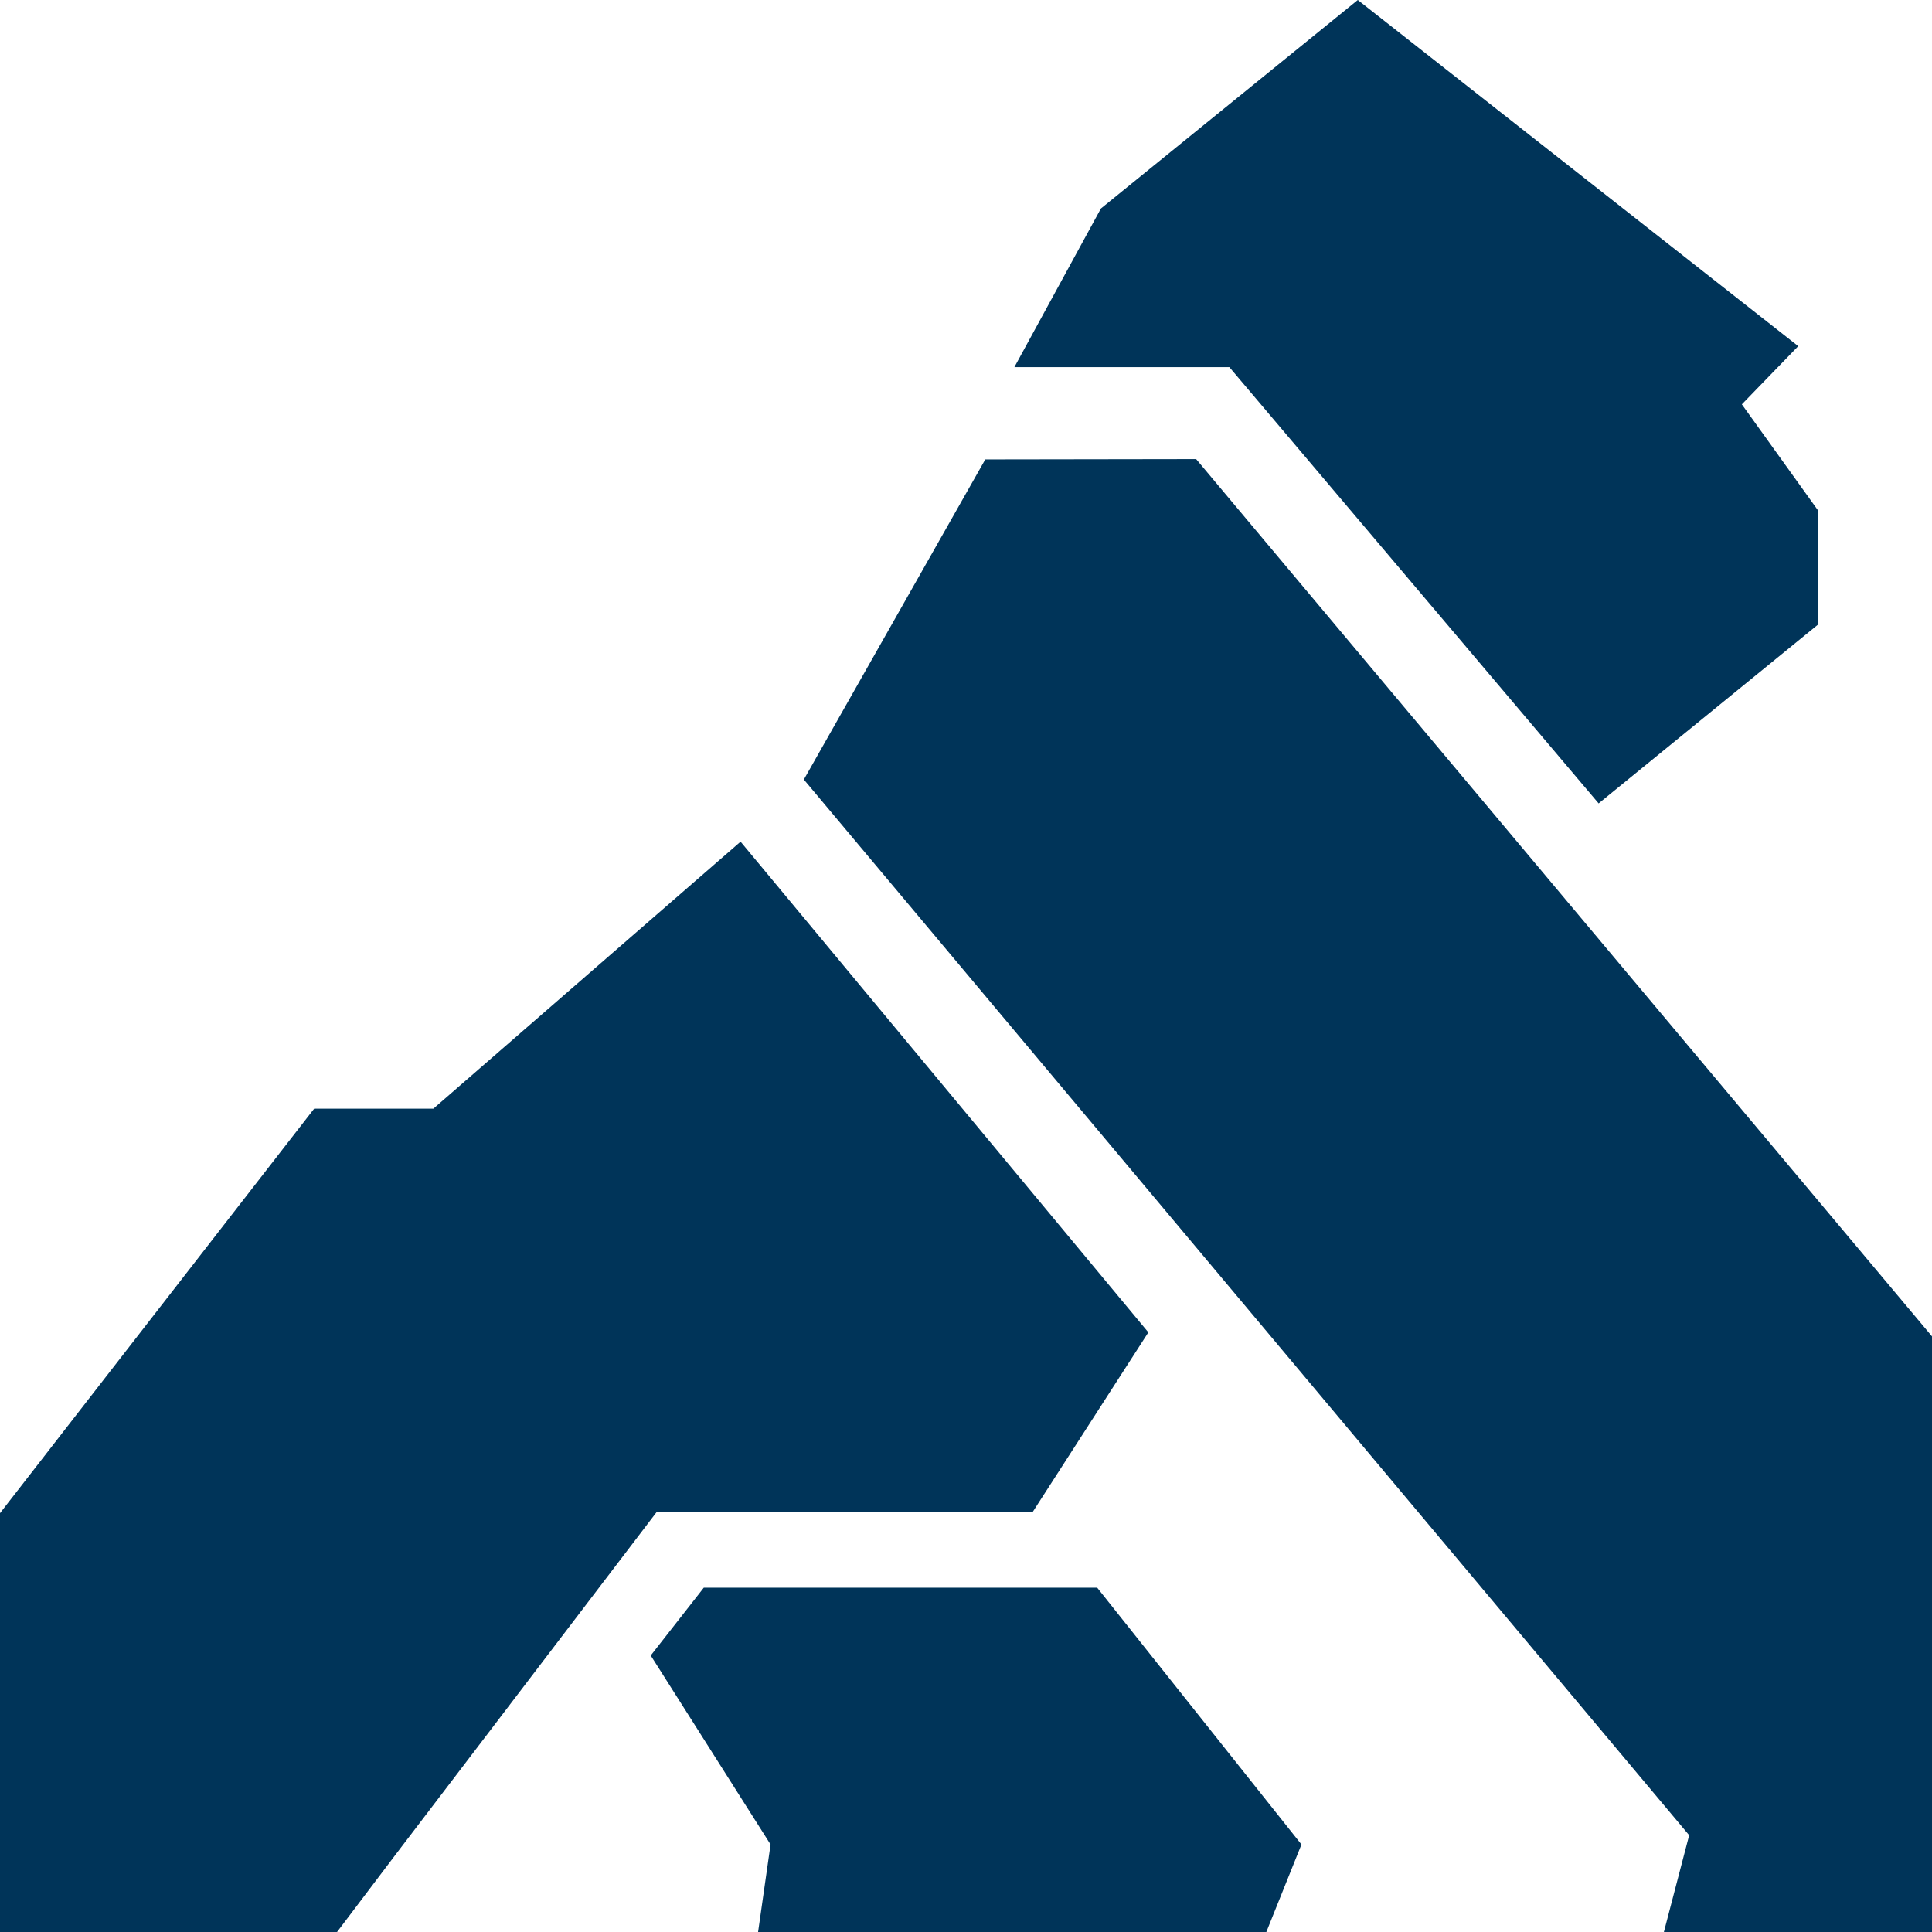 <svg xmlns="http://www.w3.org/2000/svg" viewBox="0 0 128 128">
    <title>kong api gateway logo</title>
    <path
        d="M46.628 105.188h26.064l13.533 17.015L83.898 128H50.225l.826-5.797-7.938-12.522 3.515-4.493zm18.65-74.751l13.969-.021 62.77 74.833L137.14 128h-26.903l1.675-6.41-58.655-69.944 12.021-21.209zM89.958 0l29.18 22.934-3.736 3.855 5.06 7.046v7.534l-14.548 11.859-24.465-28.904H67.205l5.735-10.512L89.957 0zM28.71 73.453l20.355-17.69 27.016 32.51-7.67 11.91H43.5l-17.234 22.615L22.33 128H0v-27.748l20.813-26.799h7.897z"
        fill="#003459" fill-rule="evenodd" />
</svg>